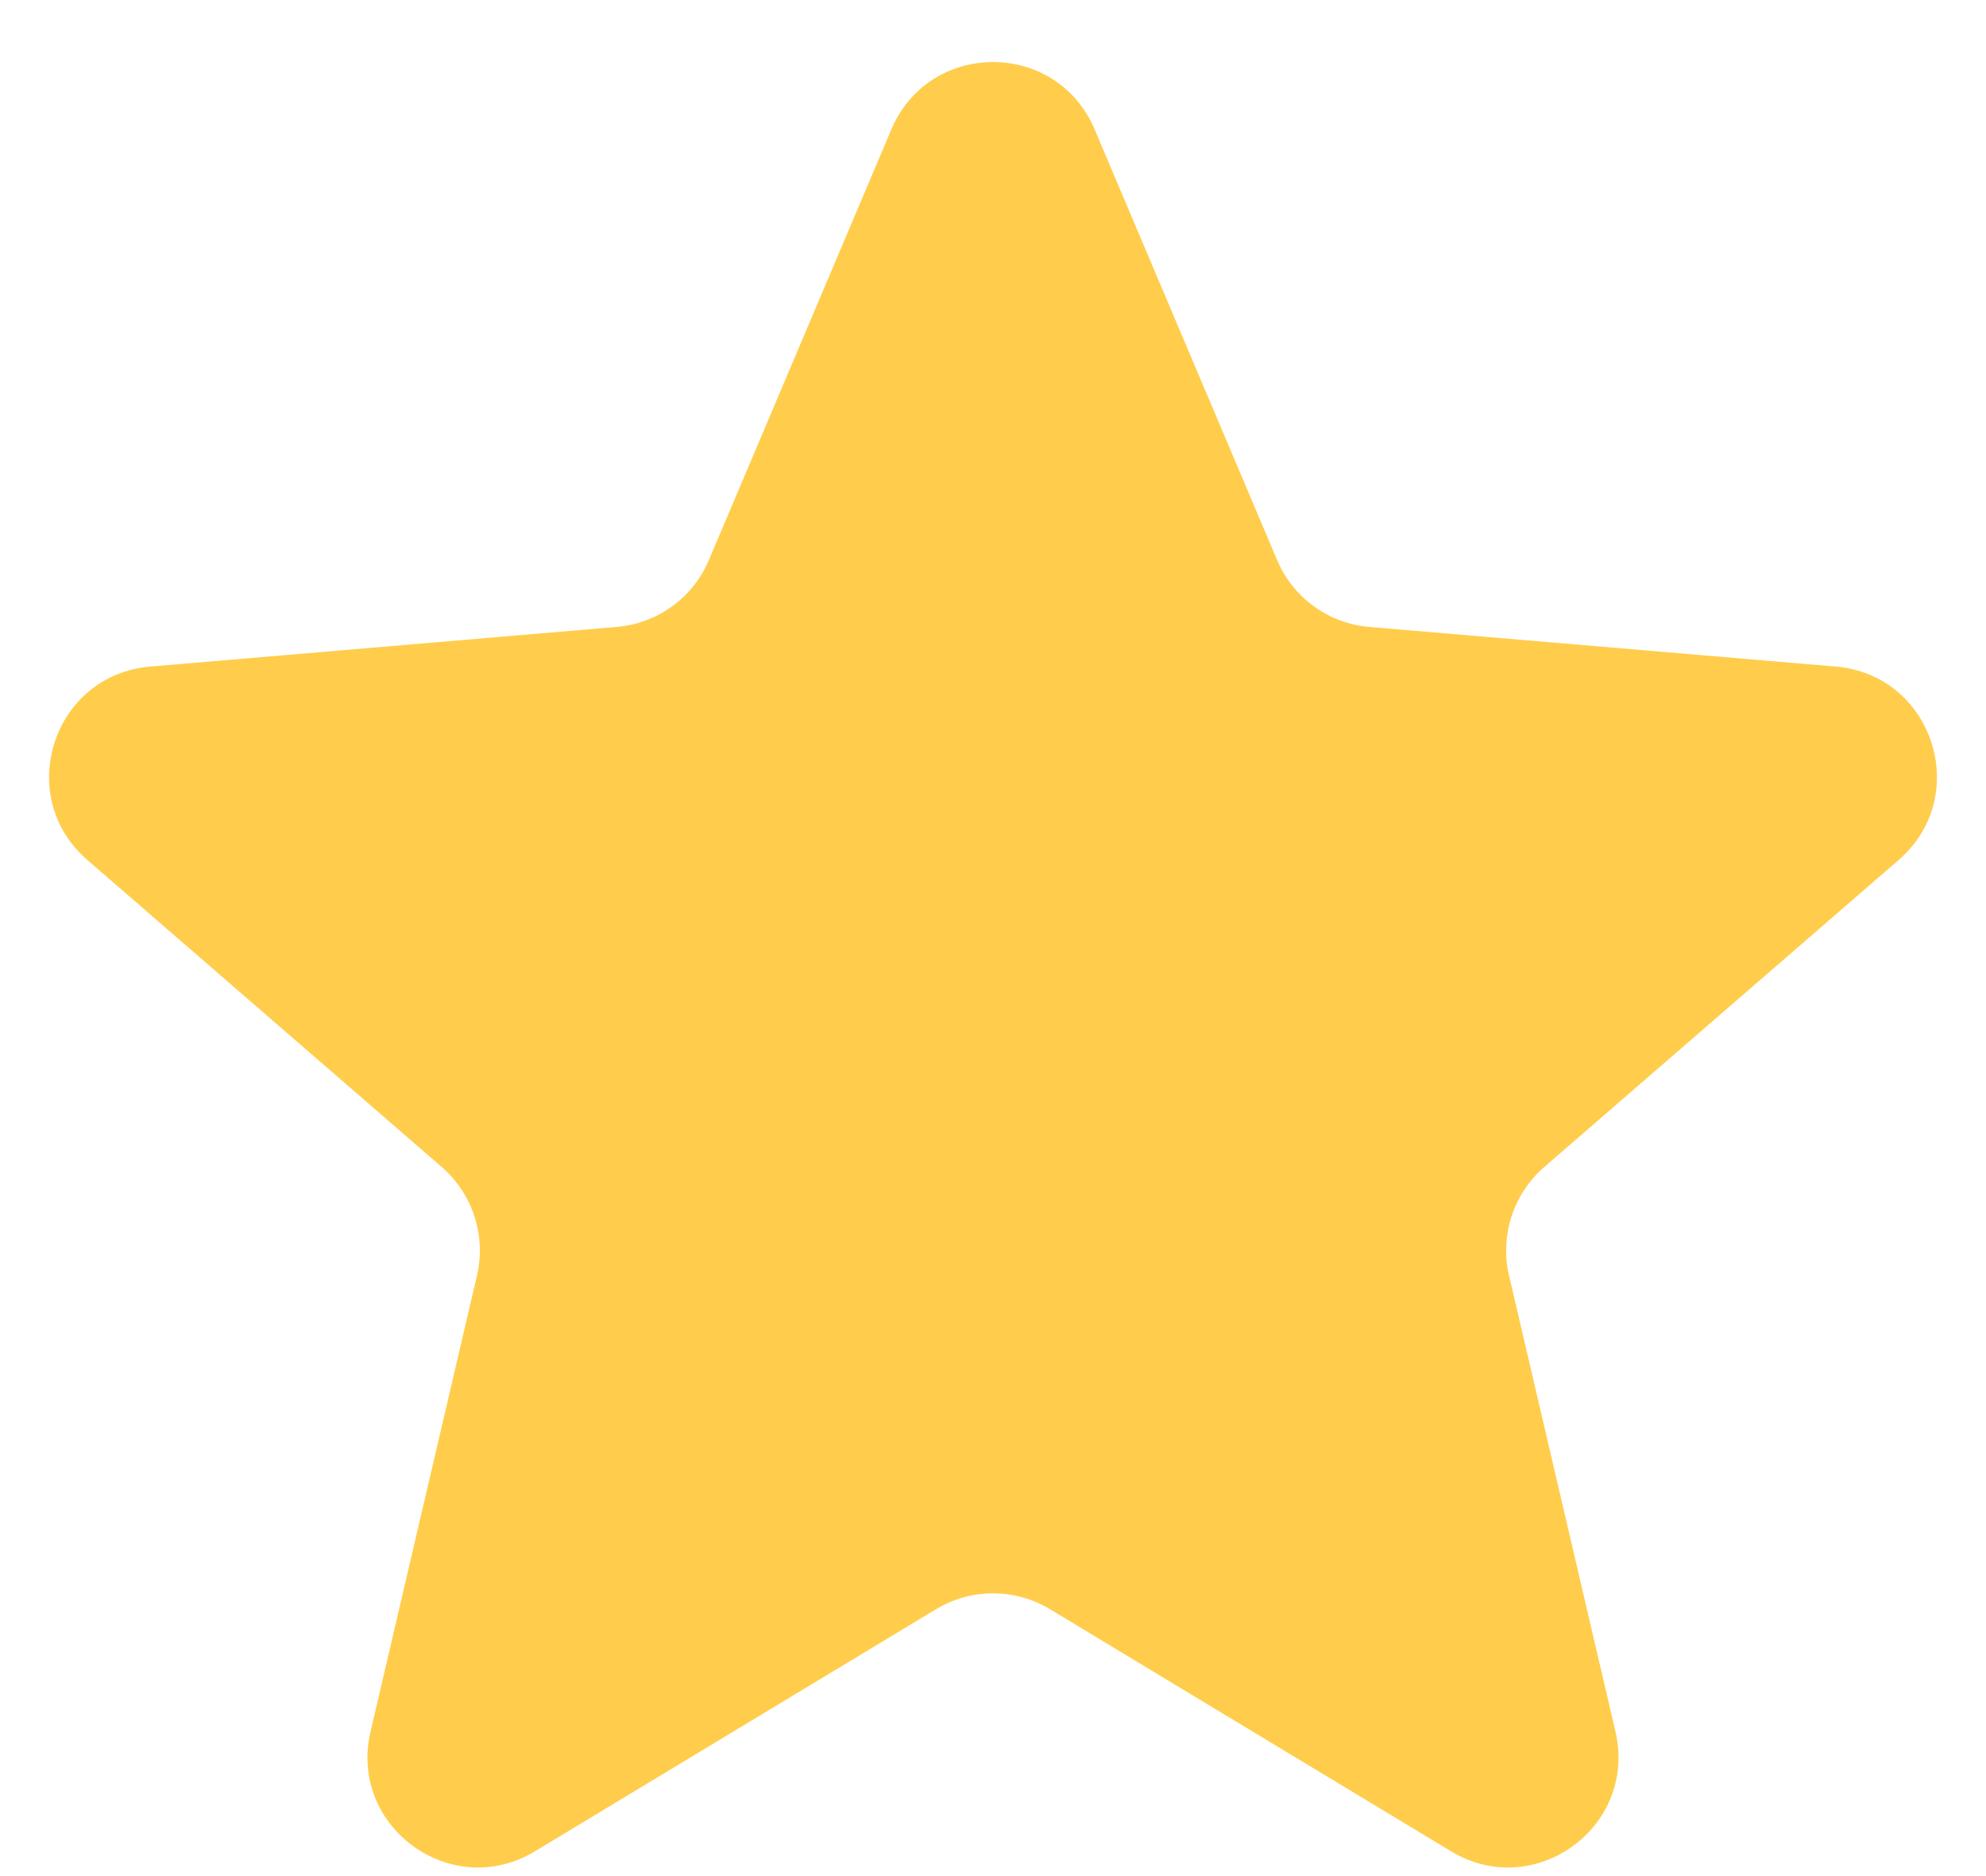 <?xml version="1.0" encoding="UTF-8"?> <svg xmlns="http://www.w3.org/2000/svg" width="18" height="17" viewBox="0 0 18 17" fill="none"> <path d="M8.483 14.582C8.801 14.39 9.199 14.39 9.517 14.582L13.151 16.775C13.908 17.233 14.842 16.553 14.642 15.692L13.677 11.558C13.593 11.196 13.716 10.818 13.996 10.575L17.209 7.792C17.877 7.213 17.52 6.114 16.638 6.04L12.411 5.681C12.041 5.65 11.719 5.416 11.575 5.075L9.921 1.172C9.576 0.359 8.424 0.359 8.079 1.172L6.425 5.075C6.281 5.416 5.959 5.65 5.589 5.681L1.362 6.04C0.48 6.114 0.123 7.213 0.791 7.792L4.004 10.575C4.284 10.818 4.407 11.196 4.323 11.558L3.358 15.692C3.157 16.553 4.092 17.233 4.849 16.775L8.483 14.582Z" fill="#FFCD4B"></path> </svg> 